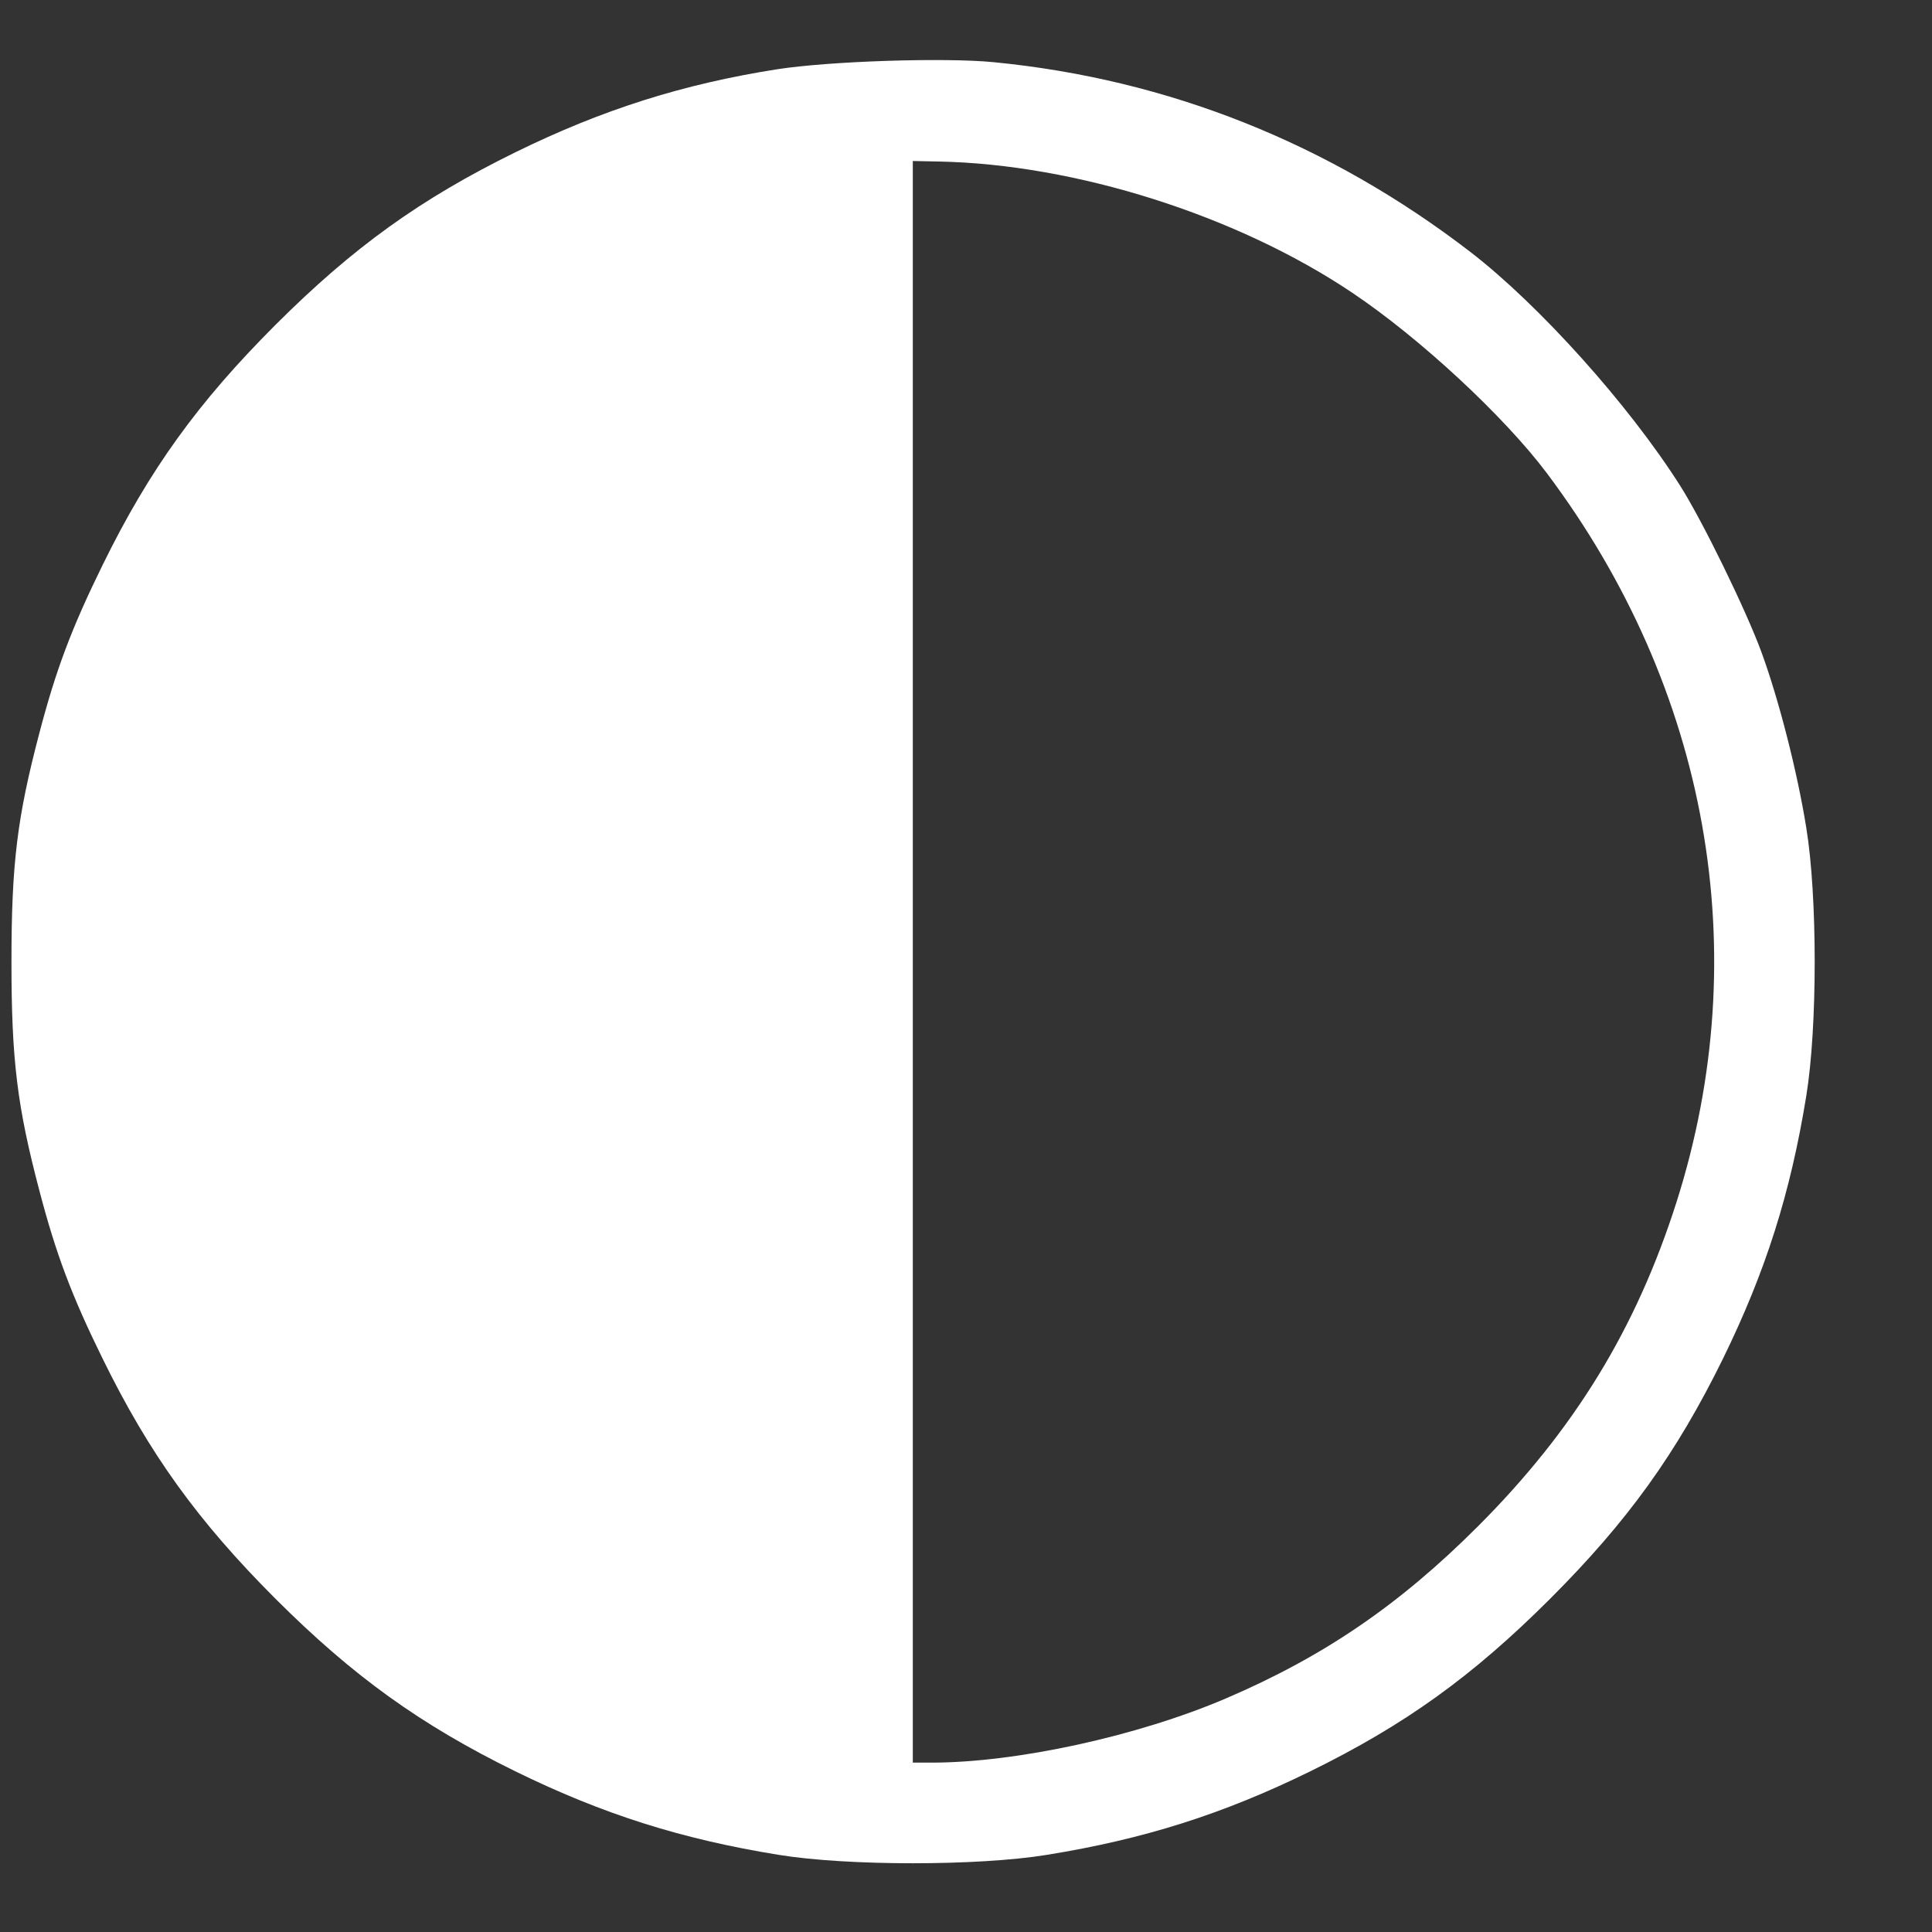 <svg width="15" height="15" viewBox="0 0 15 15" fill="none" xmlns="http://www.w3.org/2000/svg">
    <rect x="0" y="0" width="15" height="15" fill="#333333" stroke="none"/>
    <path fill-rule="evenodd" clip-rule="evenodd"
        d="M7.717 0.483C9.07 0.615 10.32 1.113 11.417 1.957C11.95 2.368 12.644 3.14 13.044 3.77C13.217 4.042 13.554 4.732 13.675 5.061C13.81 5.428 13.954 5.991 14.024 6.427C14.111 6.961 14.111 7.974 14.024 8.508C13.902 9.263 13.708 9.873 13.377 10.549C13.014 11.287 12.638 11.81 12.035 12.413C11.432 13.015 10.908 13.392 10.17 13.754C9.494 14.085 8.883 14.279 8.128 14.401C7.594 14.488 6.58 14.488 6.046 14.401C5.29 14.279 4.68 14.085 4.004 13.754C3.266 13.392 2.742 13.015 2.139 12.413C1.536 11.81 1.159 11.287 0.797 10.549C0.556 10.059 0.435 9.737 0.306 9.245C0.133 8.589 0.089 8.229 0.089 7.468C0.089 6.706 0.133 6.347 0.306 5.69C0.435 5.198 0.556 4.877 0.797 4.386C1.159 3.648 1.536 3.125 2.139 2.522C2.742 1.92 3.266 1.543 4.004 1.181C4.679 0.85 5.302 0.653 6.032 0.538C6.435 0.475 7.334 0.445 7.717 0.483ZM7.087 7.468V13.685H7.233C7.892 13.685 8.836 13.479 9.519 13.186C10.278 12.861 10.865 12.46 11.473 11.852C12.223 11.102 12.704 10.316 13.018 9.328C13.631 7.398 13.266 5.347 12.01 3.674C11.678 3.232 11.024 2.625 10.499 2.273C9.605 1.672 8.349 1.274 7.286 1.254L7.087 1.25V7.468Z"
        fill="white" />
</svg>
    
